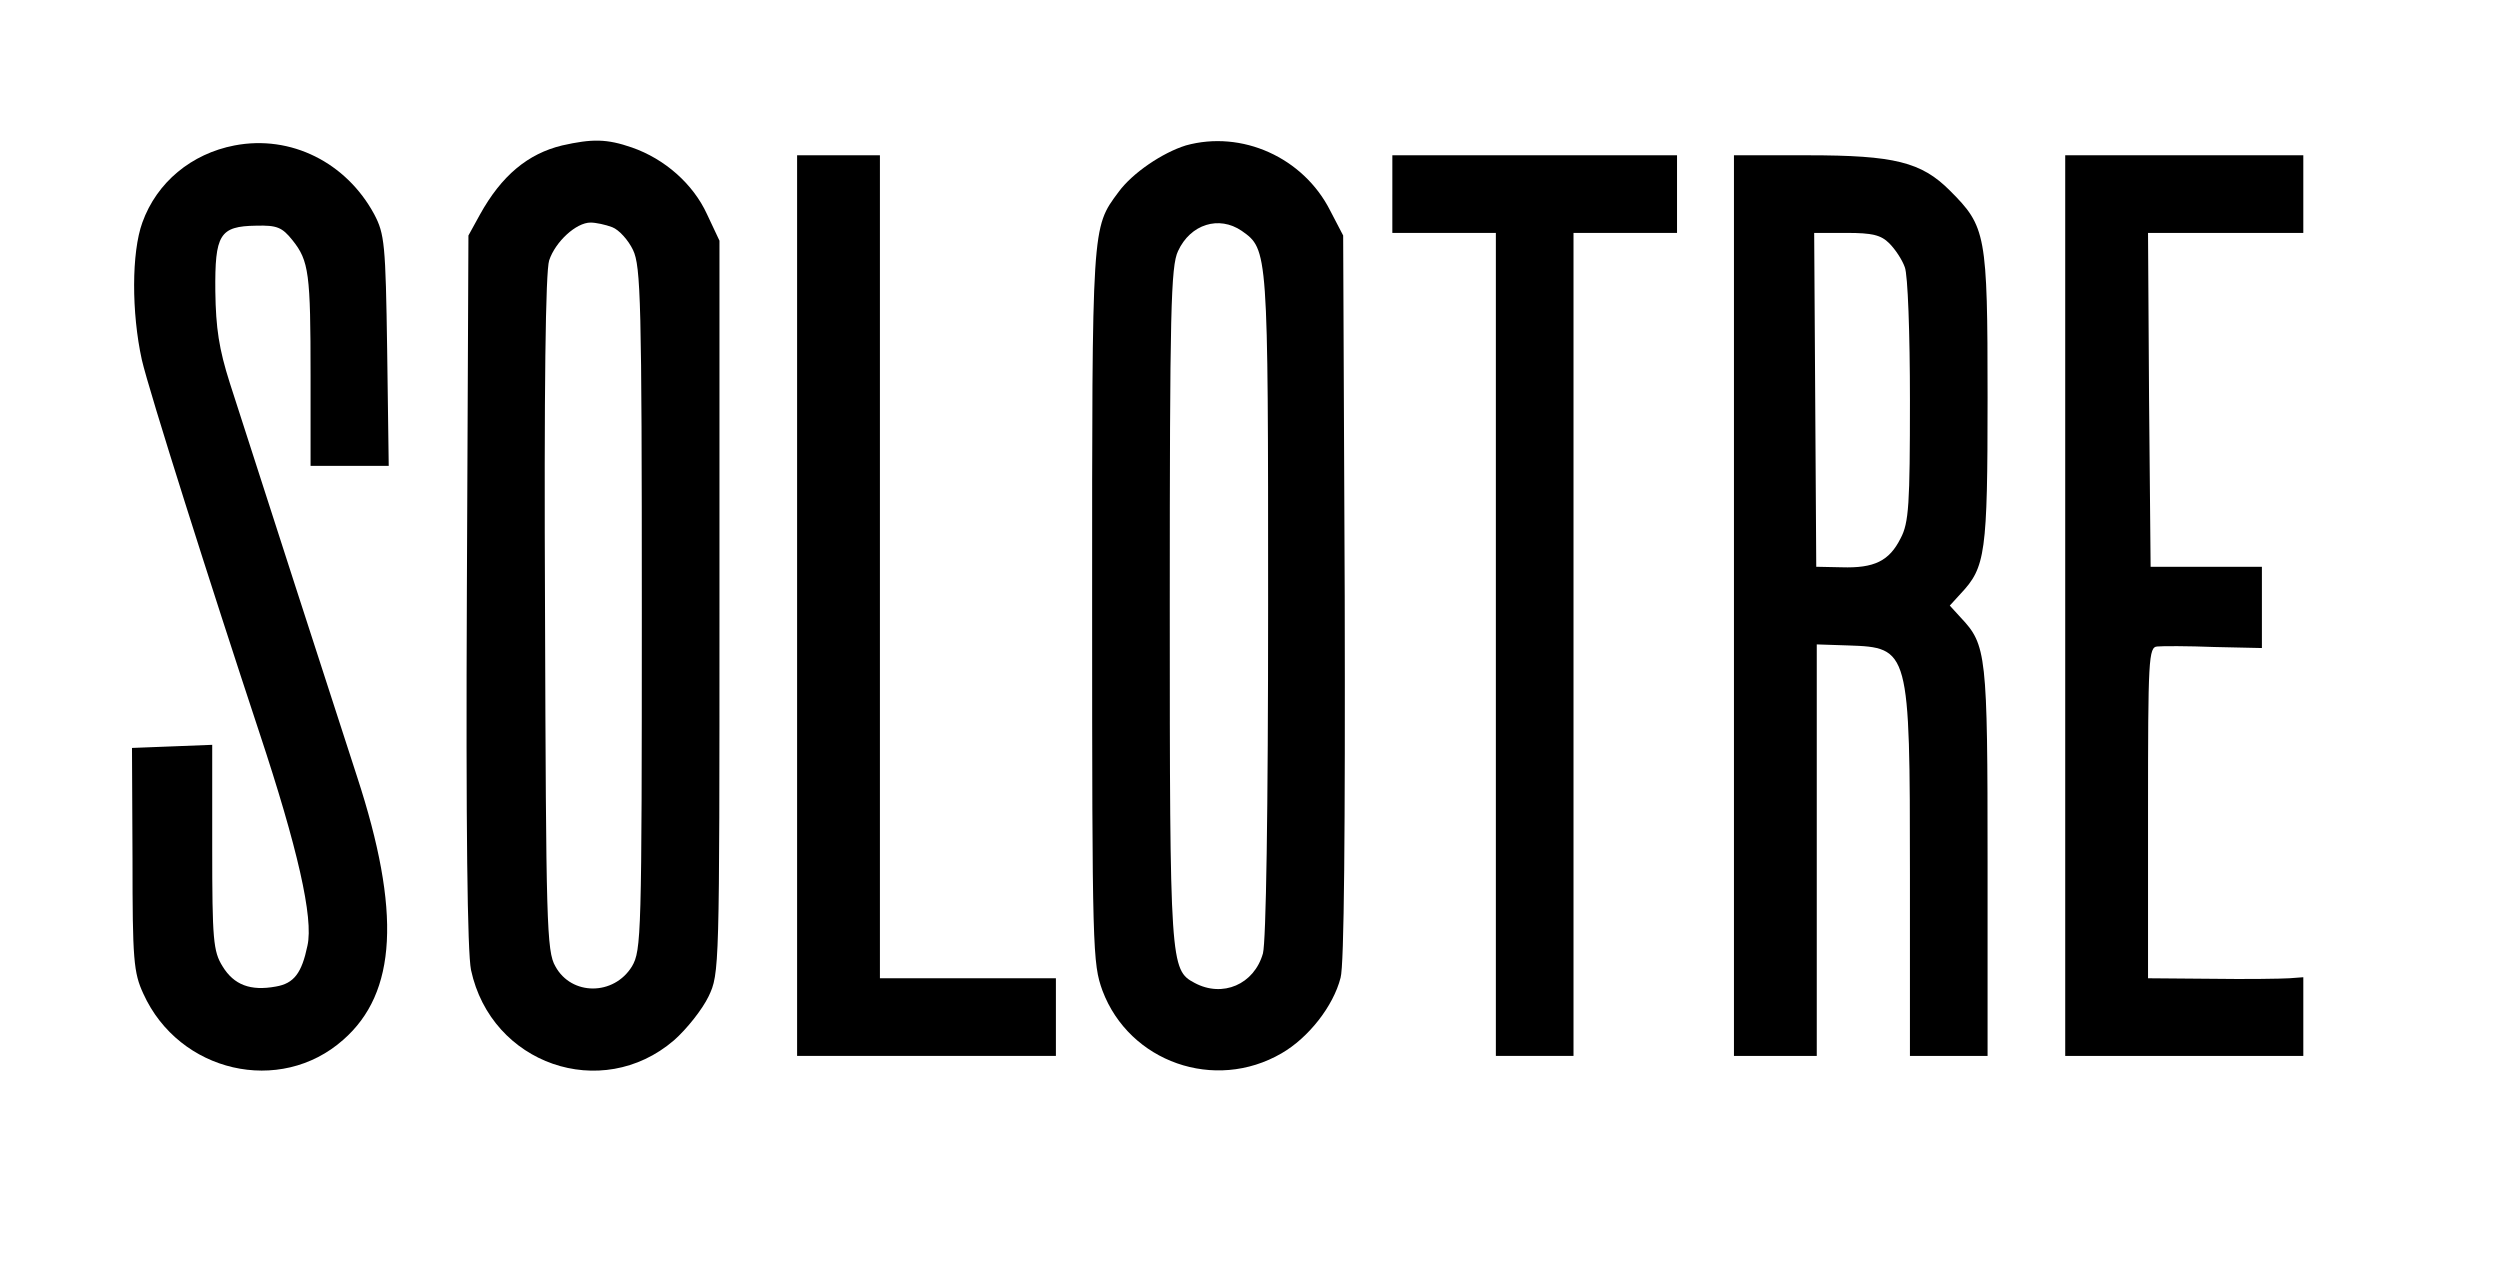 <?xml version="1.0" standalone="no"?>
<!DOCTYPE svg PUBLIC "-//W3C//DTD SVG 20010904//EN"
 "http://www.w3.org/TR/2001/REC-SVG-20010904/DTD/svg10.dtd">
<svg version="1.0" xmlns="http://www.w3.org/2000/svg"
 width="483pt" height="246pt" viewBox="0 0 483 246"
 preserveAspectRatio="xMidYMid meet">

<g transform="translate(0,246) scale(0.1,-0.1)"
fill="#000000" stroke="none">
<path d="M453 2179 c-83 -16 -150 -71 -178 -149 -21 -58 -21 -174 -1 -265 14
-61 133 -436 227 -720 74 -223 105 -359 93 -412 -11 -53 -26 -73 -61 -79 -49
-9 -81 3 -103 39 -18 29 -20 51 -20 230 l0 198 -77 -3 -78 -3 1 -215 c0 -194
2 -219 21 -260 69 -152 264 -197 386 -89 104 91 112 248 27 508 -32 98 -205
633 -246 761 -21 66 -27 106 -28 177 -1 110 8 126 79 127 40 1 50 -3 70 -28
32 -40 35 -64 35 -262 l0 -174 76 0 75 0 -3 223 c-3 206 -5 225 -25 263 -54
100 -161 154 -270 133z"/>
<path d="M1086 2179 c-66 -16 -117 -58 -159 -134 l-22 -40 -3 -684 c-2 -462 1
-701 8 -735 39 -182 252 -256 392 -136 25 22 55 60 67 85 21 44 21 52 21 752
l0 708 -24 51 c-27 59 -82 107 -145 129 -49 17 -77 17 -135 4z m97 -158 c13
-5 31 -25 40 -44 15 -31 17 -102 17 -694 0 -632 -1 -659 -19 -690 -35 -57
-117 -57 -148 0 -17 29 -18 84 -20 682 -2 438 1 661 8 682 12 36 52 73 80 73
10 0 29 -4 42 -9z"/>
<path d="M2291 2179 c-45 -14 -103 -53 -130 -90 -52 -70 -51 -61 -51 -800 0
-669 1 -690 20 -743 52 -138 217 -196 346 -121 52 30 100 91 114 146 7 24 9
285 8 736 l-3 698 -25 48 c-52 103 -171 156 -279 126z m108 -165 c51 -36 51
-36 51 -721 0 -408 -4 -651 -10 -675 -17 -60 -78 -86 -132 -57 -47 25 -48 35
-48 730 0 568 2 655 16 684 24 52 79 69 123 39z"/>
<path d="M1540 1290 l0 -870 250 0 250 0 0 75 0 75 -170 0 -170 0 0 795 0 795
-80 0 -80 0 0 -870z"/>
<path d="M2690 2085 l0 -75 100 0 100 0 0 -795 0 -795 75 0 75 0 0 795 0 795
100 0 100 0 0 75 0 75 -275 0 -275 0 0 -75z"/>
<path d="M3350 1290 l0 -870 80 0 80 0 0 398 0 397 61 -2 c118 -4 119 -7 119
-443 l0 -350 75 0 75 0 0 375 c0 402 -2 419 -52 472 l-21 23 21 23 c48 51 52
77 52 379 0 317 -3 330 -73 400 -55 55 -107 68 -274 68 l-143 0 0 -870z m300
700 c12 -12 25 -32 30 -46 6 -14 10 -130 10 -257 0 -201 -2 -237 -18 -267 -22
-44 -51 -58 -114 -56 l-49 1 -2 323 -2 322 63 0 c49 0 66 -4 82 -20z"/>
<path d="M3990 1290 l0 -870 230 0 230 0 0 76 0 76 -27 -2 c-16 -1 -83 -2
-150 -1 l-123 1 0 320 c0 298 1 320 18 321 9 1 59 1 110 -1 l92 -2 0 78 0 79
-108 0 -107 0 -3 323 -2 322 150 0 150 0 0 75 0 75 -230 0 -230 0 0 -870z"/>
</g>
</svg>
